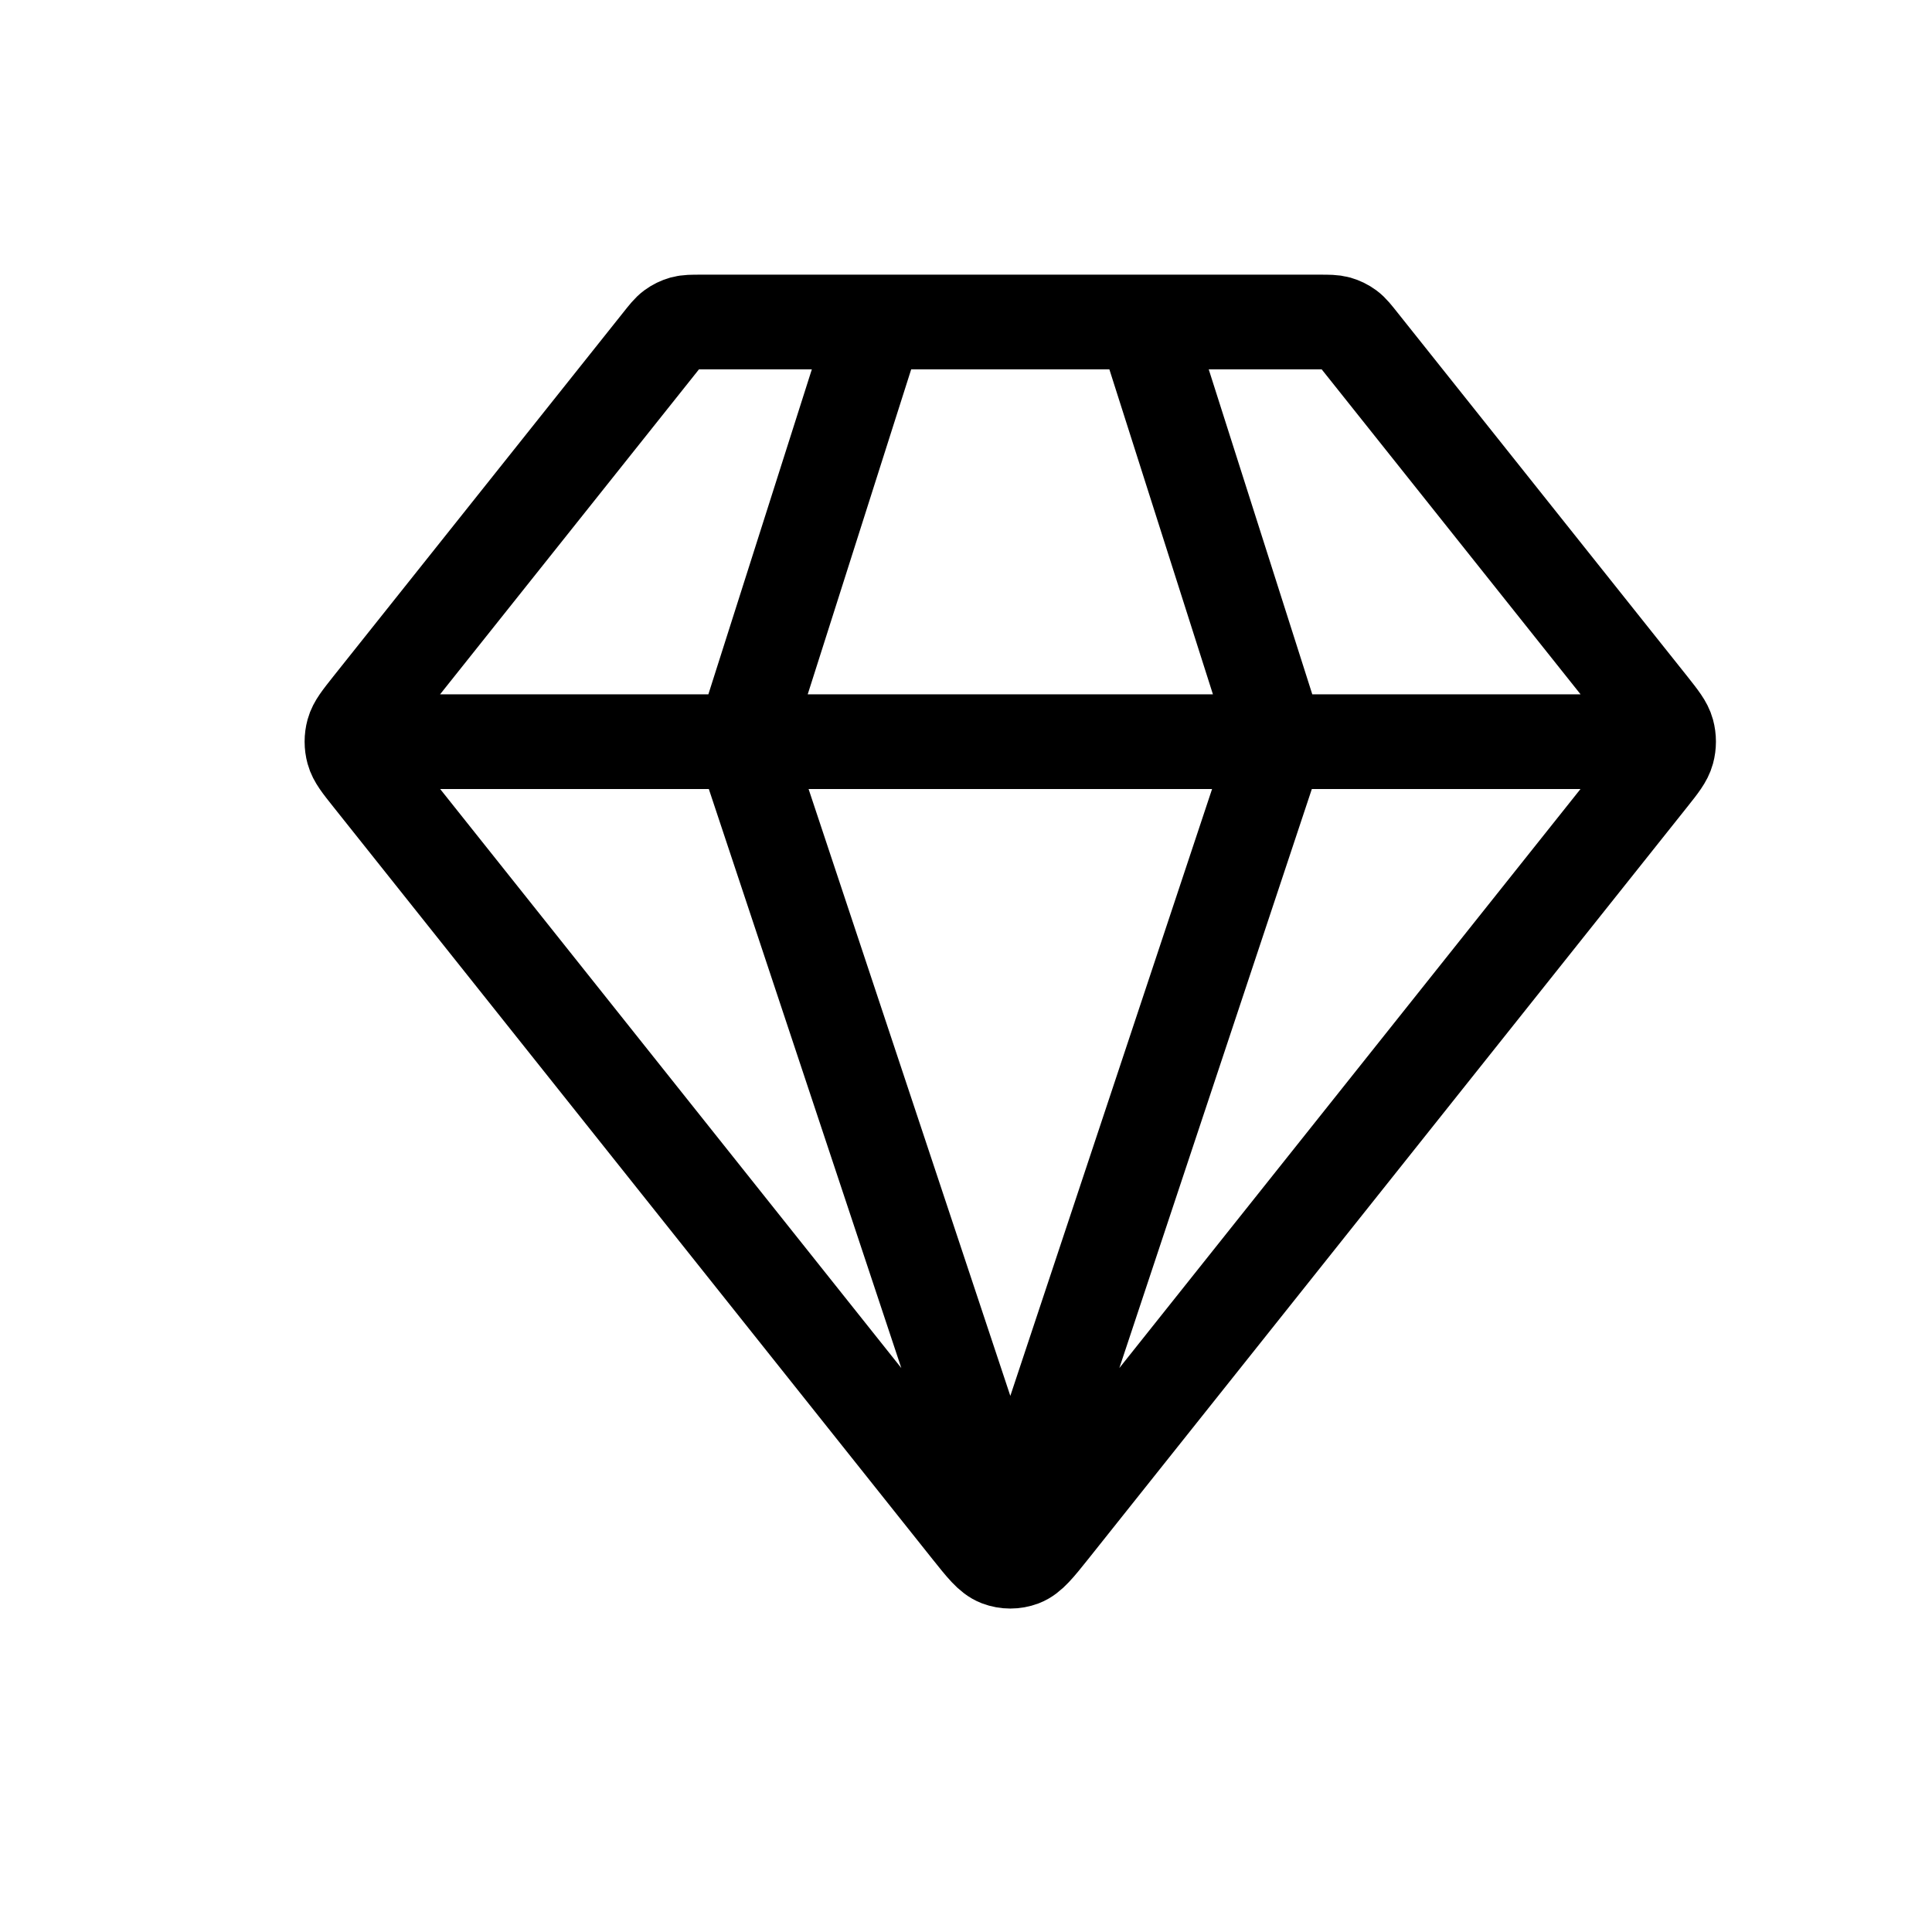 <svg width="18" height="18" viewBox="0 0 18 18" fill="none"
  xmlns="http://www.w3.org/2000/svg">
  <path d="M3.497 6.91H15.329M8.167 3L6.922 6.91L9.413 14.403L11.904 6.91L10.658 3M9.796 14.248L15.375 7.243C15.469 7.125 15.516 7.065 15.534 6.999C15.55 6.94 15.55 6.879 15.534 6.82C15.516 6.754 15.469 6.695 15.375 6.576L12.676 3.188C12.621 3.119 12.594 3.084 12.56 3.059C12.53 3.037 12.497 3.021 12.462 3.011C12.422 3 12.379 3 12.293 3H6.532C6.447 3 6.404 3 6.364 3.011C6.329 3.021 6.296 3.037 6.266 3.059C6.232 3.084 6.205 3.119 6.15 3.188L3.451 6.576C3.357 6.695 3.309 6.754 3.291 6.82C3.275 6.879 3.275 6.94 3.291 6.999C3.309 7.065 3.357 7.125 3.451 7.243L9.03 14.248C9.162 14.413 9.227 14.496 9.306 14.526C9.375 14.552 9.451 14.552 9.52 14.526C9.598 14.496 9.664 14.413 9.796 14.248Z" stroke="#000000" stroke-width="0.882" stroke-linecap="round" stroke-linejoin="round"/>
</svg>
